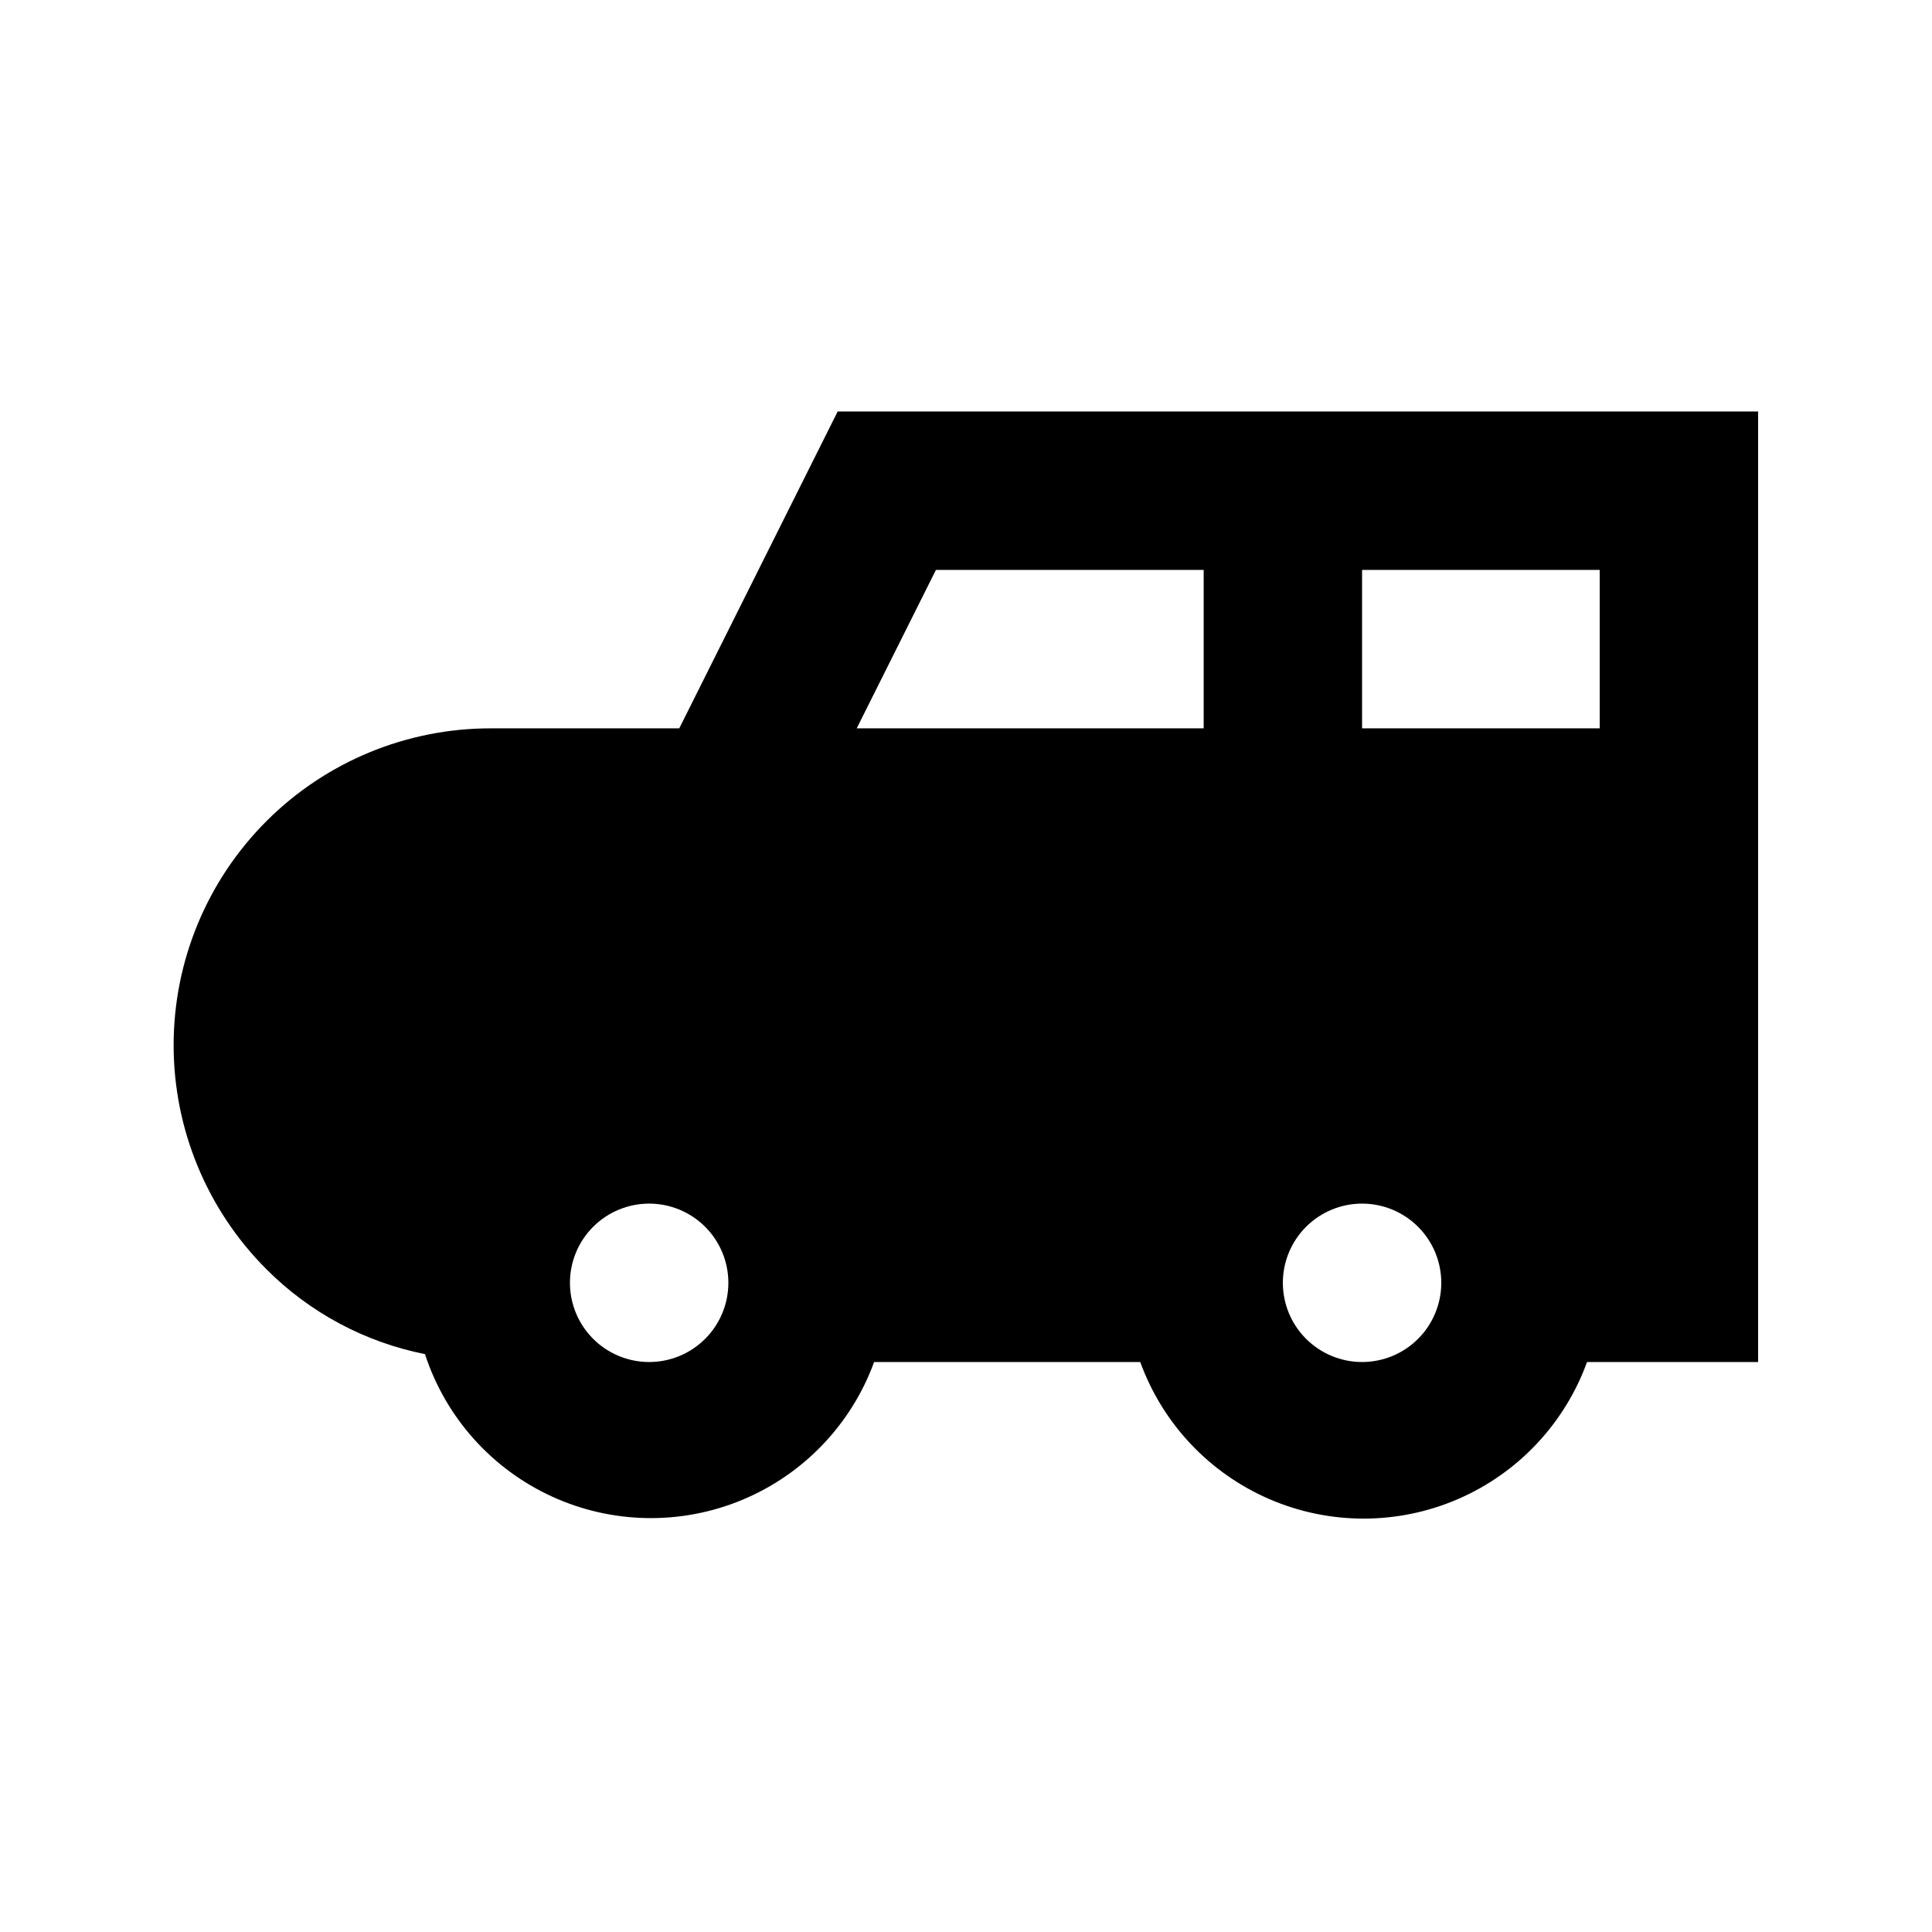 <?xml version="1.0" encoding="UTF-8"?>
<!-- Uploaded to: SVG Repo, www.svgrepo.com, Generator: SVG Repo Mixer Tools -->
<svg fill="#000000" width="800px" height="800px" version="1.1" viewBox="144 144 512 512" xmlns="http://www.w3.org/2000/svg">
 <path d="m324.01 337.02h-49.961c-22.285-0.02-43.66 8.82-59.422 24.574-15.762 15.75-24.617 37.121-24.613 59.402 0.004 22.281 8.863 43.652 24.625 59.398 11.461 11.48 26.074 19.301 41.984 22.461 5.449 16.711 17.633 30.387 33.605 37.719 15.973 7.332 34.285 7.652 50.508 0.891 16.223-6.766 28.879-20 34.914-36.512h70.535-0.004c5.922 16.312 18.309 29.457 34.238 36.336 15.93 6.875 33.992 6.875 49.922 0 15.93-6.879 28.316-20.023 34.238-36.336h45.34v-251.9h-243.93zm-7.977 167.93c-5.57 0-10.906-2.211-14.844-6.148-3.938-3.934-6.148-9.273-6.148-14.844 0-5.566 2.211-10.906 6.148-14.84 3.938-3.938 9.273-6.148 14.844-6.148 5.566 0 10.906 2.211 14.844 6.148 3.938 3.934 6.148 9.273 6.148 14.84 0 5.57-2.211 10.91-6.148 14.844-3.938 3.938-9.277 6.148-14.844 6.148zm188.93-209.92h62.977v41.984h-62.977zm0 167.94c5.57 0 10.91 2.211 14.844 6.148 3.938 3.934 6.148 9.273 6.148 14.84 0 5.57-2.211 10.91-6.148 14.844-3.934 3.938-9.273 6.148-14.844 6.148-5.566 0-10.906-2.211-14.844-6.148-3.934-3.934-6.148-9.273-6.148-14.844 0-5.566 2.215-10.906 6.148-14.84 3.938-3.938 9.277-6.148 14.844-6.148zm-112.93-167.94h70.953v41.984h-91.945z"/>
</svg>